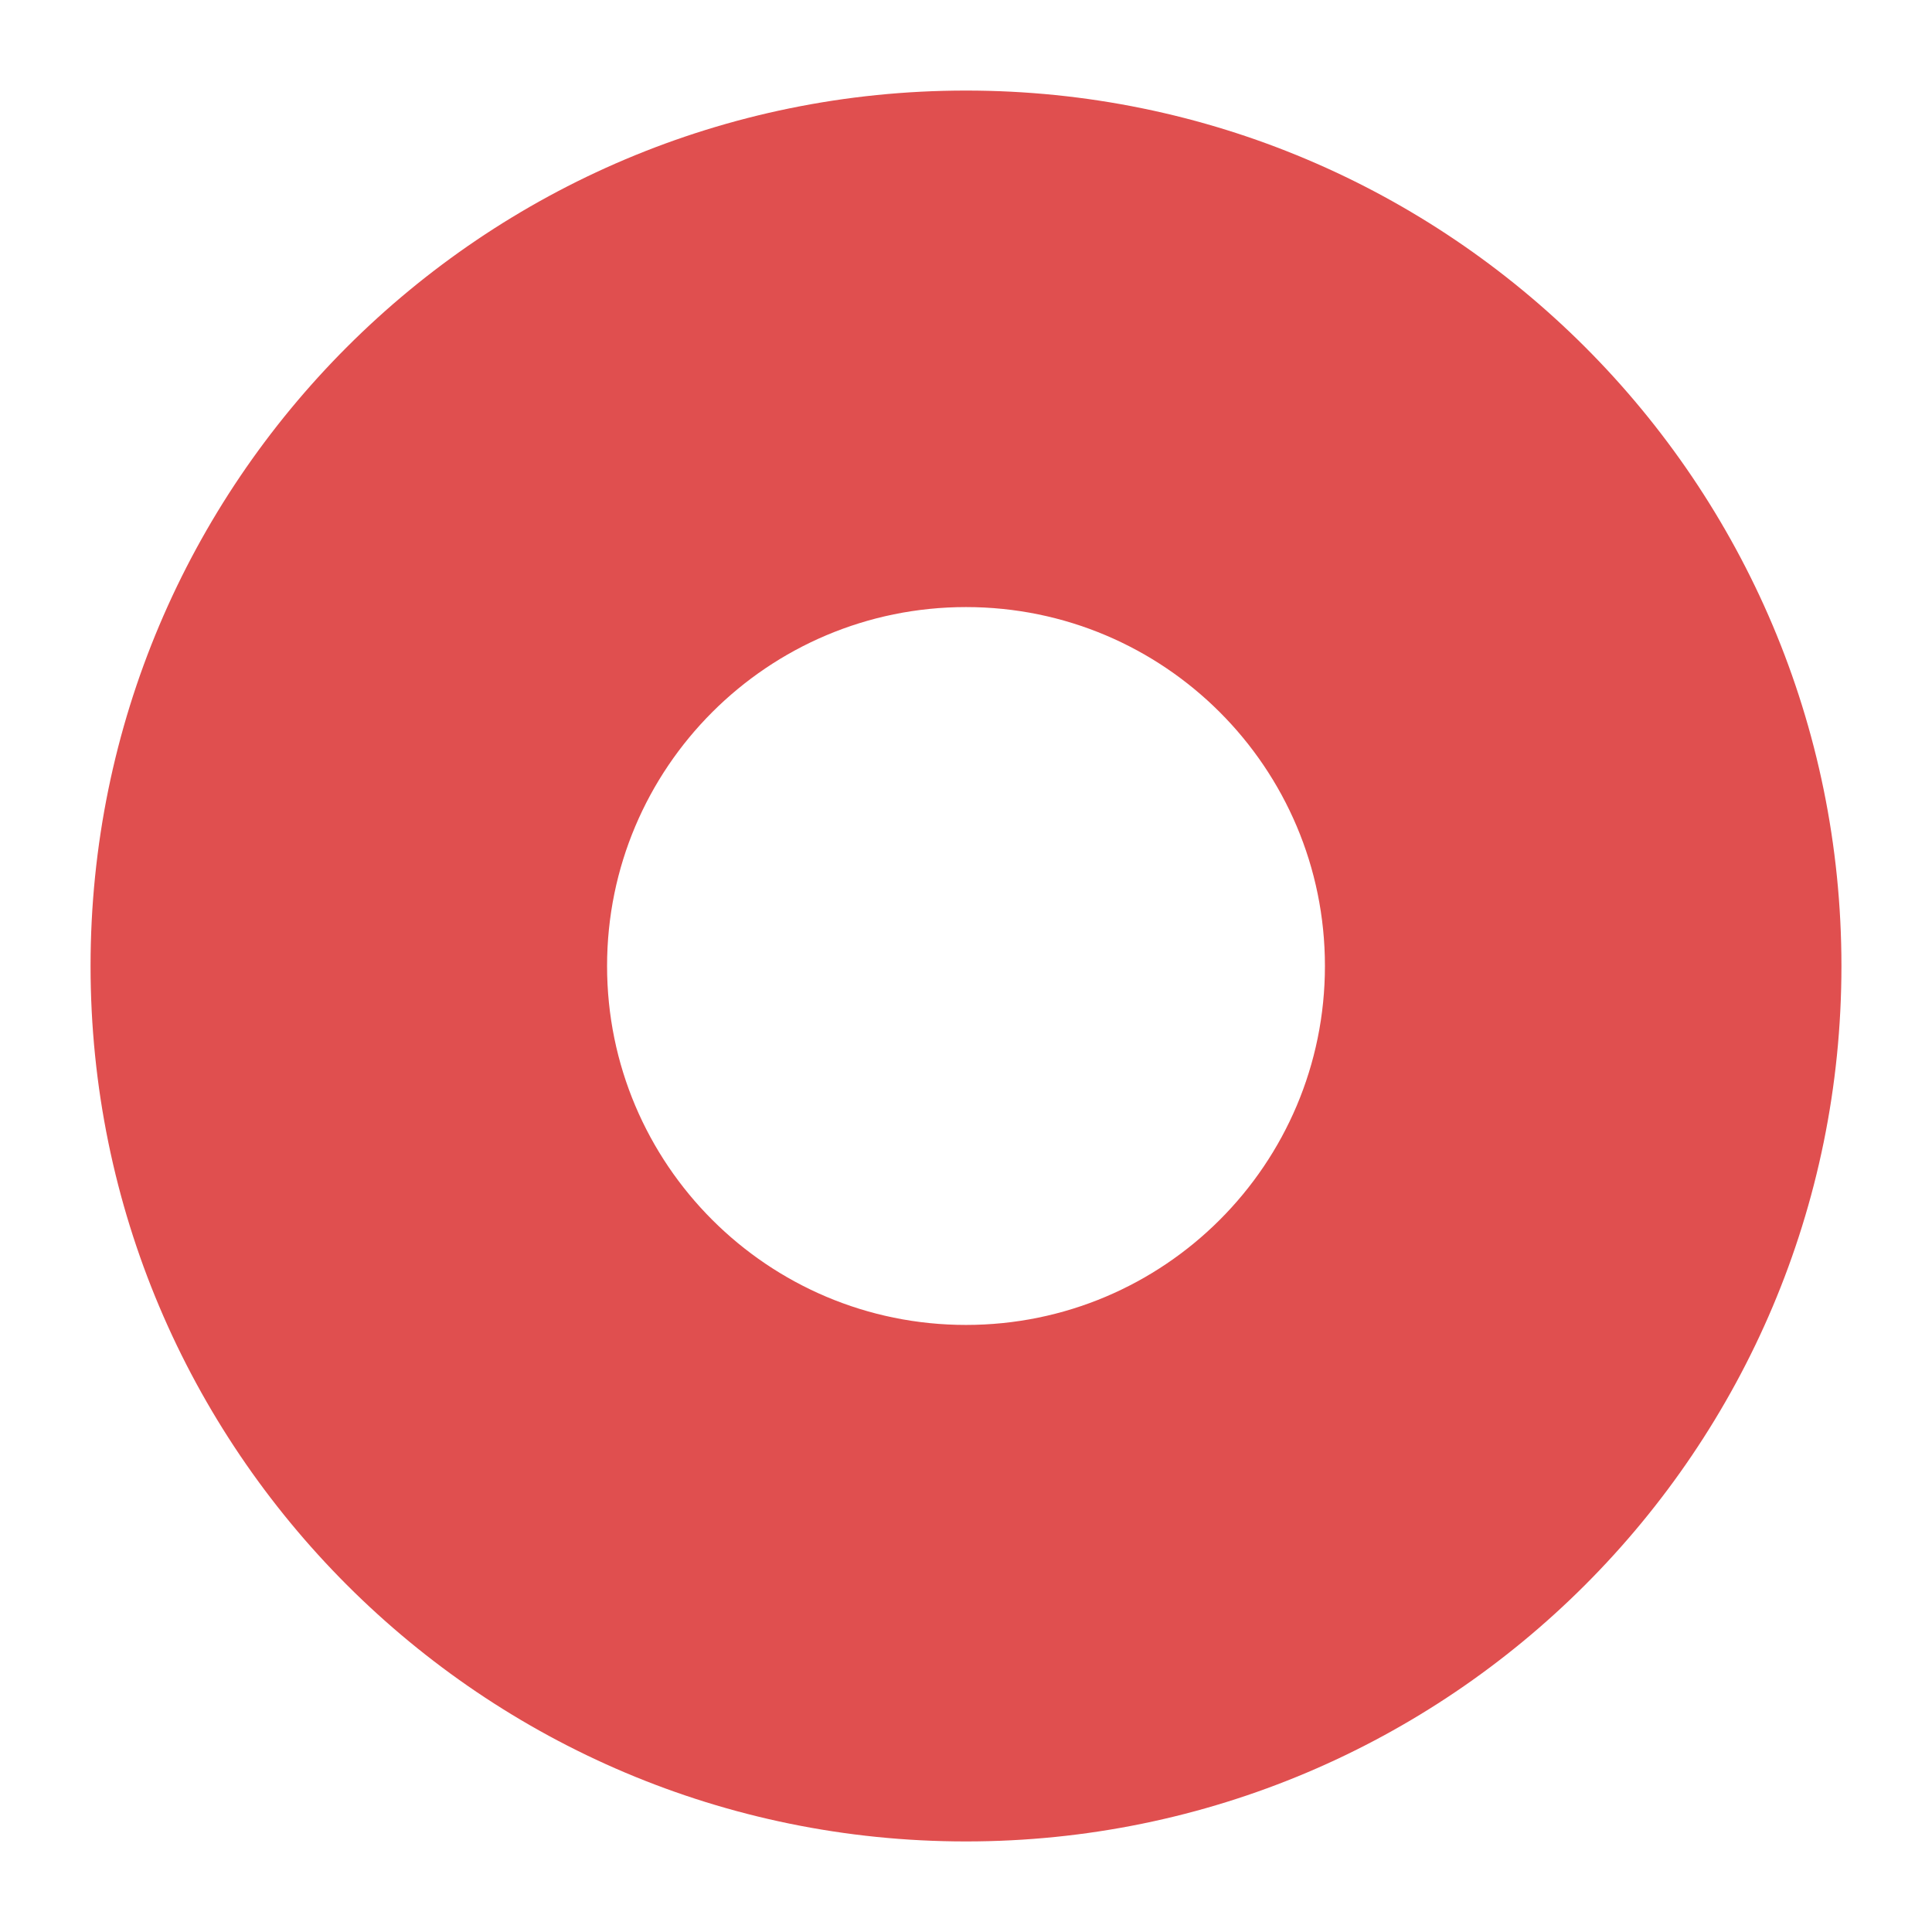 <svg width="256" height="256" viewBox="0 0 256 256" fill="none" xmlns="http://www.w3.org/2000/svg">
<g clip-path="url(#clip0_11905_16058)">
<path fill-rule="evenodd" clip-rule="evenodd" d="M244 128C244 192.065 192.065 244 128 244C63.935 244 12 192.065 12 128C12 63.935 63.935 12 128 12C192.065 12 244 63.935 244 128ZM128 80.441C101.734 80.441 80.44 101.734 80.44 128C80.44 154.267 101.734 175.56 128 175.56C154.267 175.56 175.56 154.267 175.56 128C175.56 101.734 154.267 80.441 128 80.441Z" fill="#E04F4F"/>
</g>
<defs>
<clipPath id="clip0_11905_16058">
<rect width="256" height="256" fill="white"/>
</clipPath>
</defs>
</svg>
